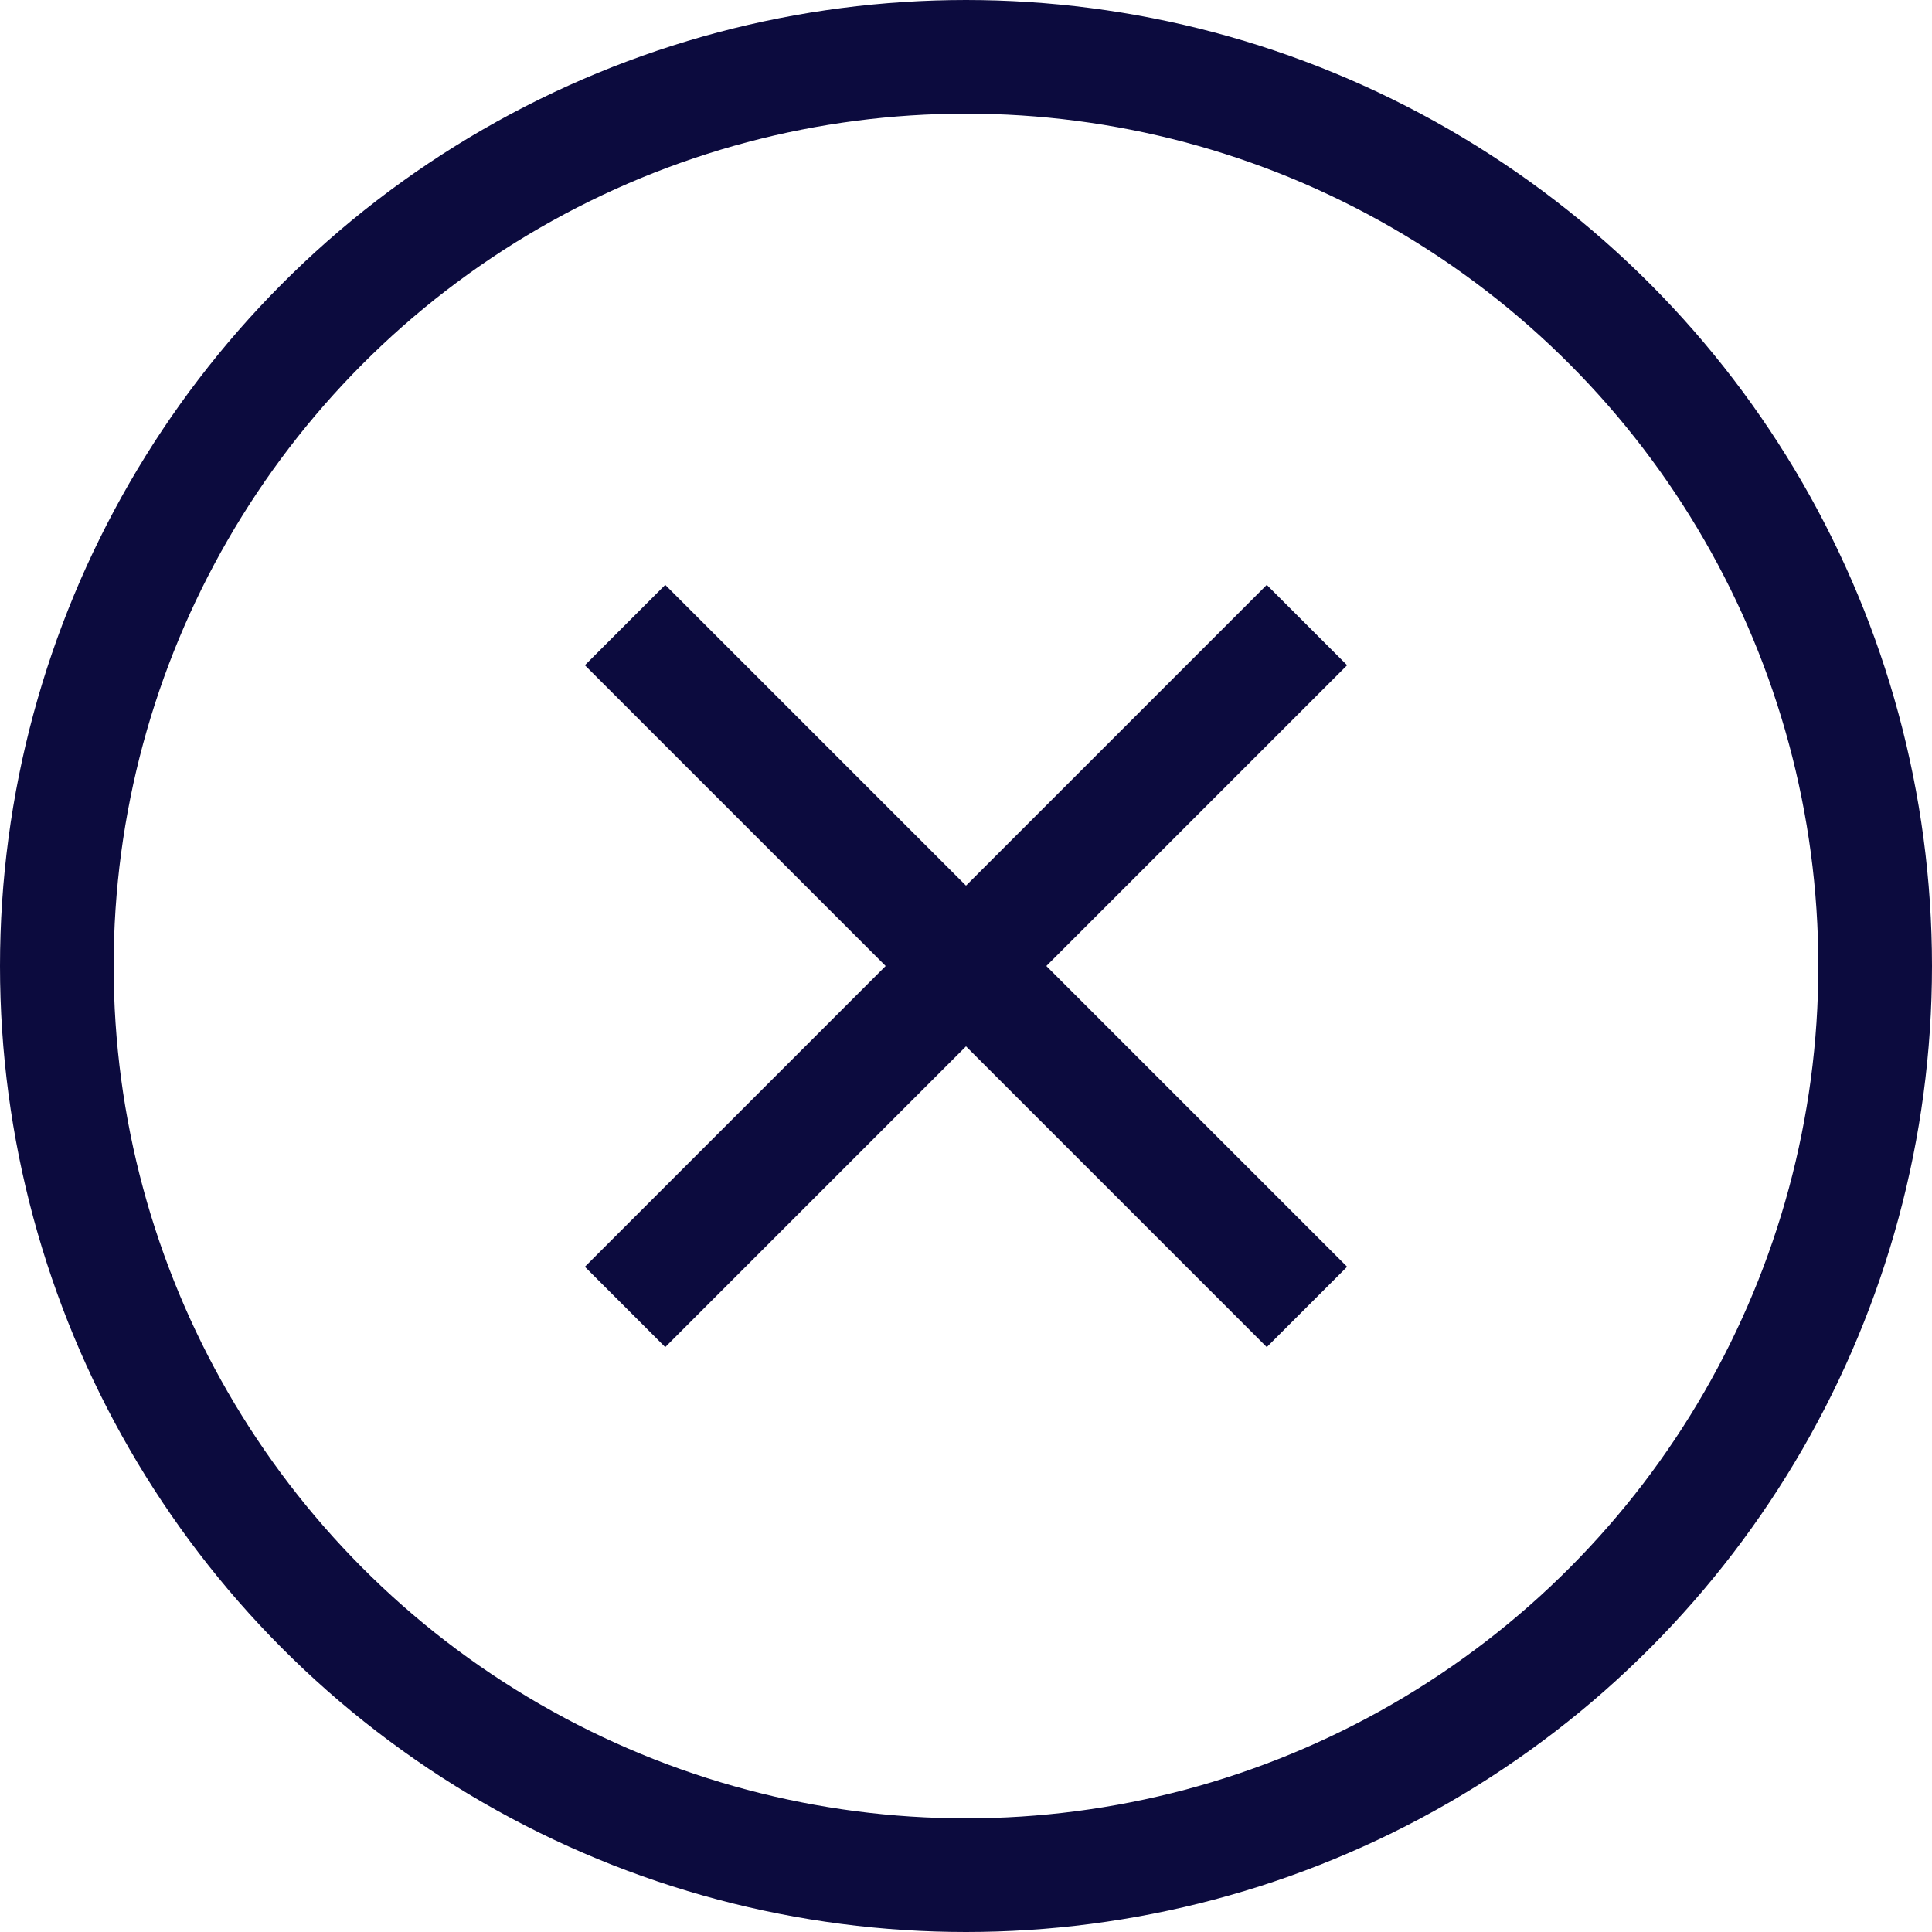 <svg xmlns="http://www.w3.org/2000/svg" width="34" height="34" viewBox="0 0 34 34">
    <g fill="none" fill-rule="nonzero" transform="translate(-3 -3)">
        <path d="M0 0h40v40H0z"/>
        <circle cx="20" cy="20" r="16" stroke="#0C0B3E" stroke-width="2"/>
        <g stroke="#0C0B3E" stroke-width="2">
            <path d="M14 14l12 12M26 14L14 26"/>
        </g>
    </g>
</svg>

